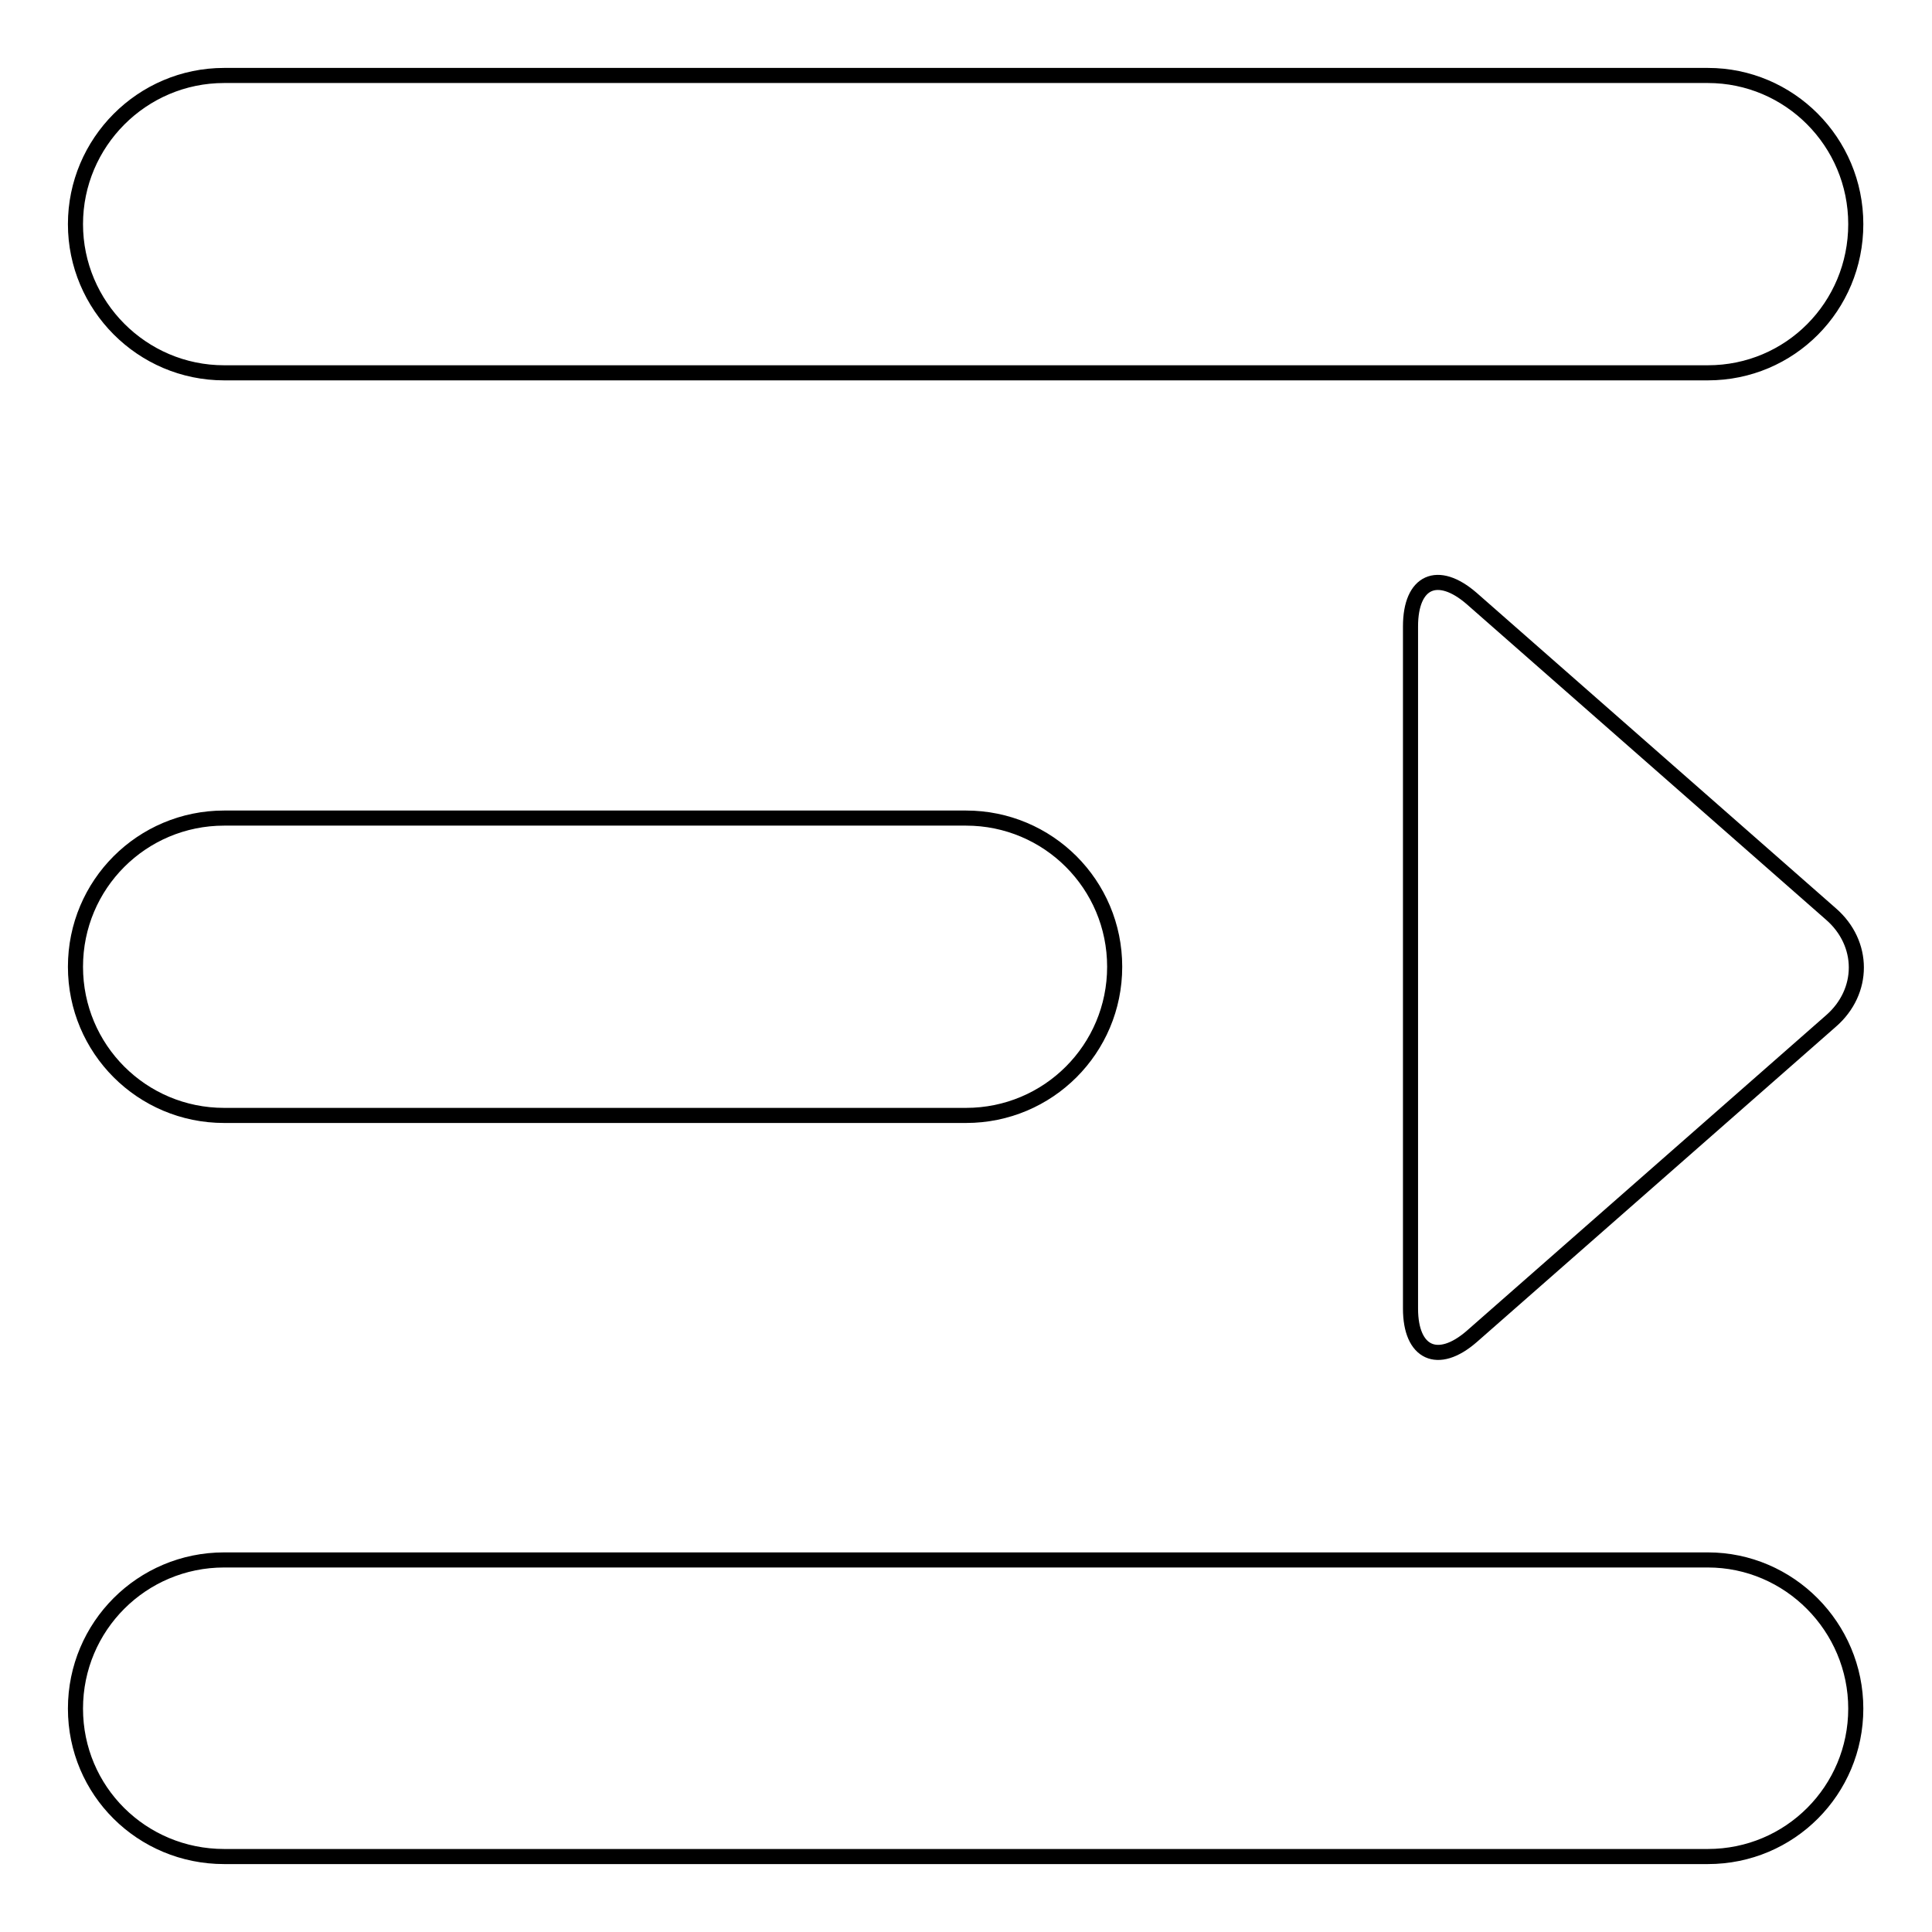 <?xml version="1.0" encoding="utf-8"?>
<!-- Svg Vector Icons : http://www.onlinewebfonts.com/icon -->
<!DOCTYPE svg PUBLIC "-//W3C//DTD SVG 1.1//EN" "http://www.w3.org/Graphics/SVG/1.1/DTD/svg11.dtd">
<svg version="1.1" xmlns="http://www.w3.org/2000/svg" xmlns:xlink="http://www.w3.org/1999/xlink" x="0px" y="0px" viewBox="0 0 256 256" enable-background="new 0 0 256 256" xml:space="preserve">
<g><g><path stroke-width="2" fill-opacity="0" stroke="#000000"  d="M29.7,10C18.8,10,10,18.9,10,29.7s8.8,19.7,19.7,19.7h196.6c10.9,0,19.6-8.8,19.6-19.7s-8.8-19.7-19.6-19.7L29.7,10L29.7,10z M29.7,108.4c-10.9,0-19.7,8.8-19.7,19.7c0,10.9,8.8,19.7,19.7,19.7H128c10.9,0,19.7-8.8,19.7-19.7c0-10.9-8.8-19.7-19.7-19.7H29.7L29.7,108.4z M29.7,206.7c-10.9,0-19.7,8.8-19.7,19.7S18.8,246,29.7,246h196.6c10.9,0,19.6-8.8,19.6-19.6s-8.8-19.7-19.6-19.7H29.7z M195,79.3c-4.5-3.9-8.1-2.3-8.1,3.7v90.4c0,5.9,3.6,7.6,8.1,3.7l47.6-41.8c4.5-3.9,4.5-10.3,0-14.2L195,79.3z"/></g></g>
</svg>